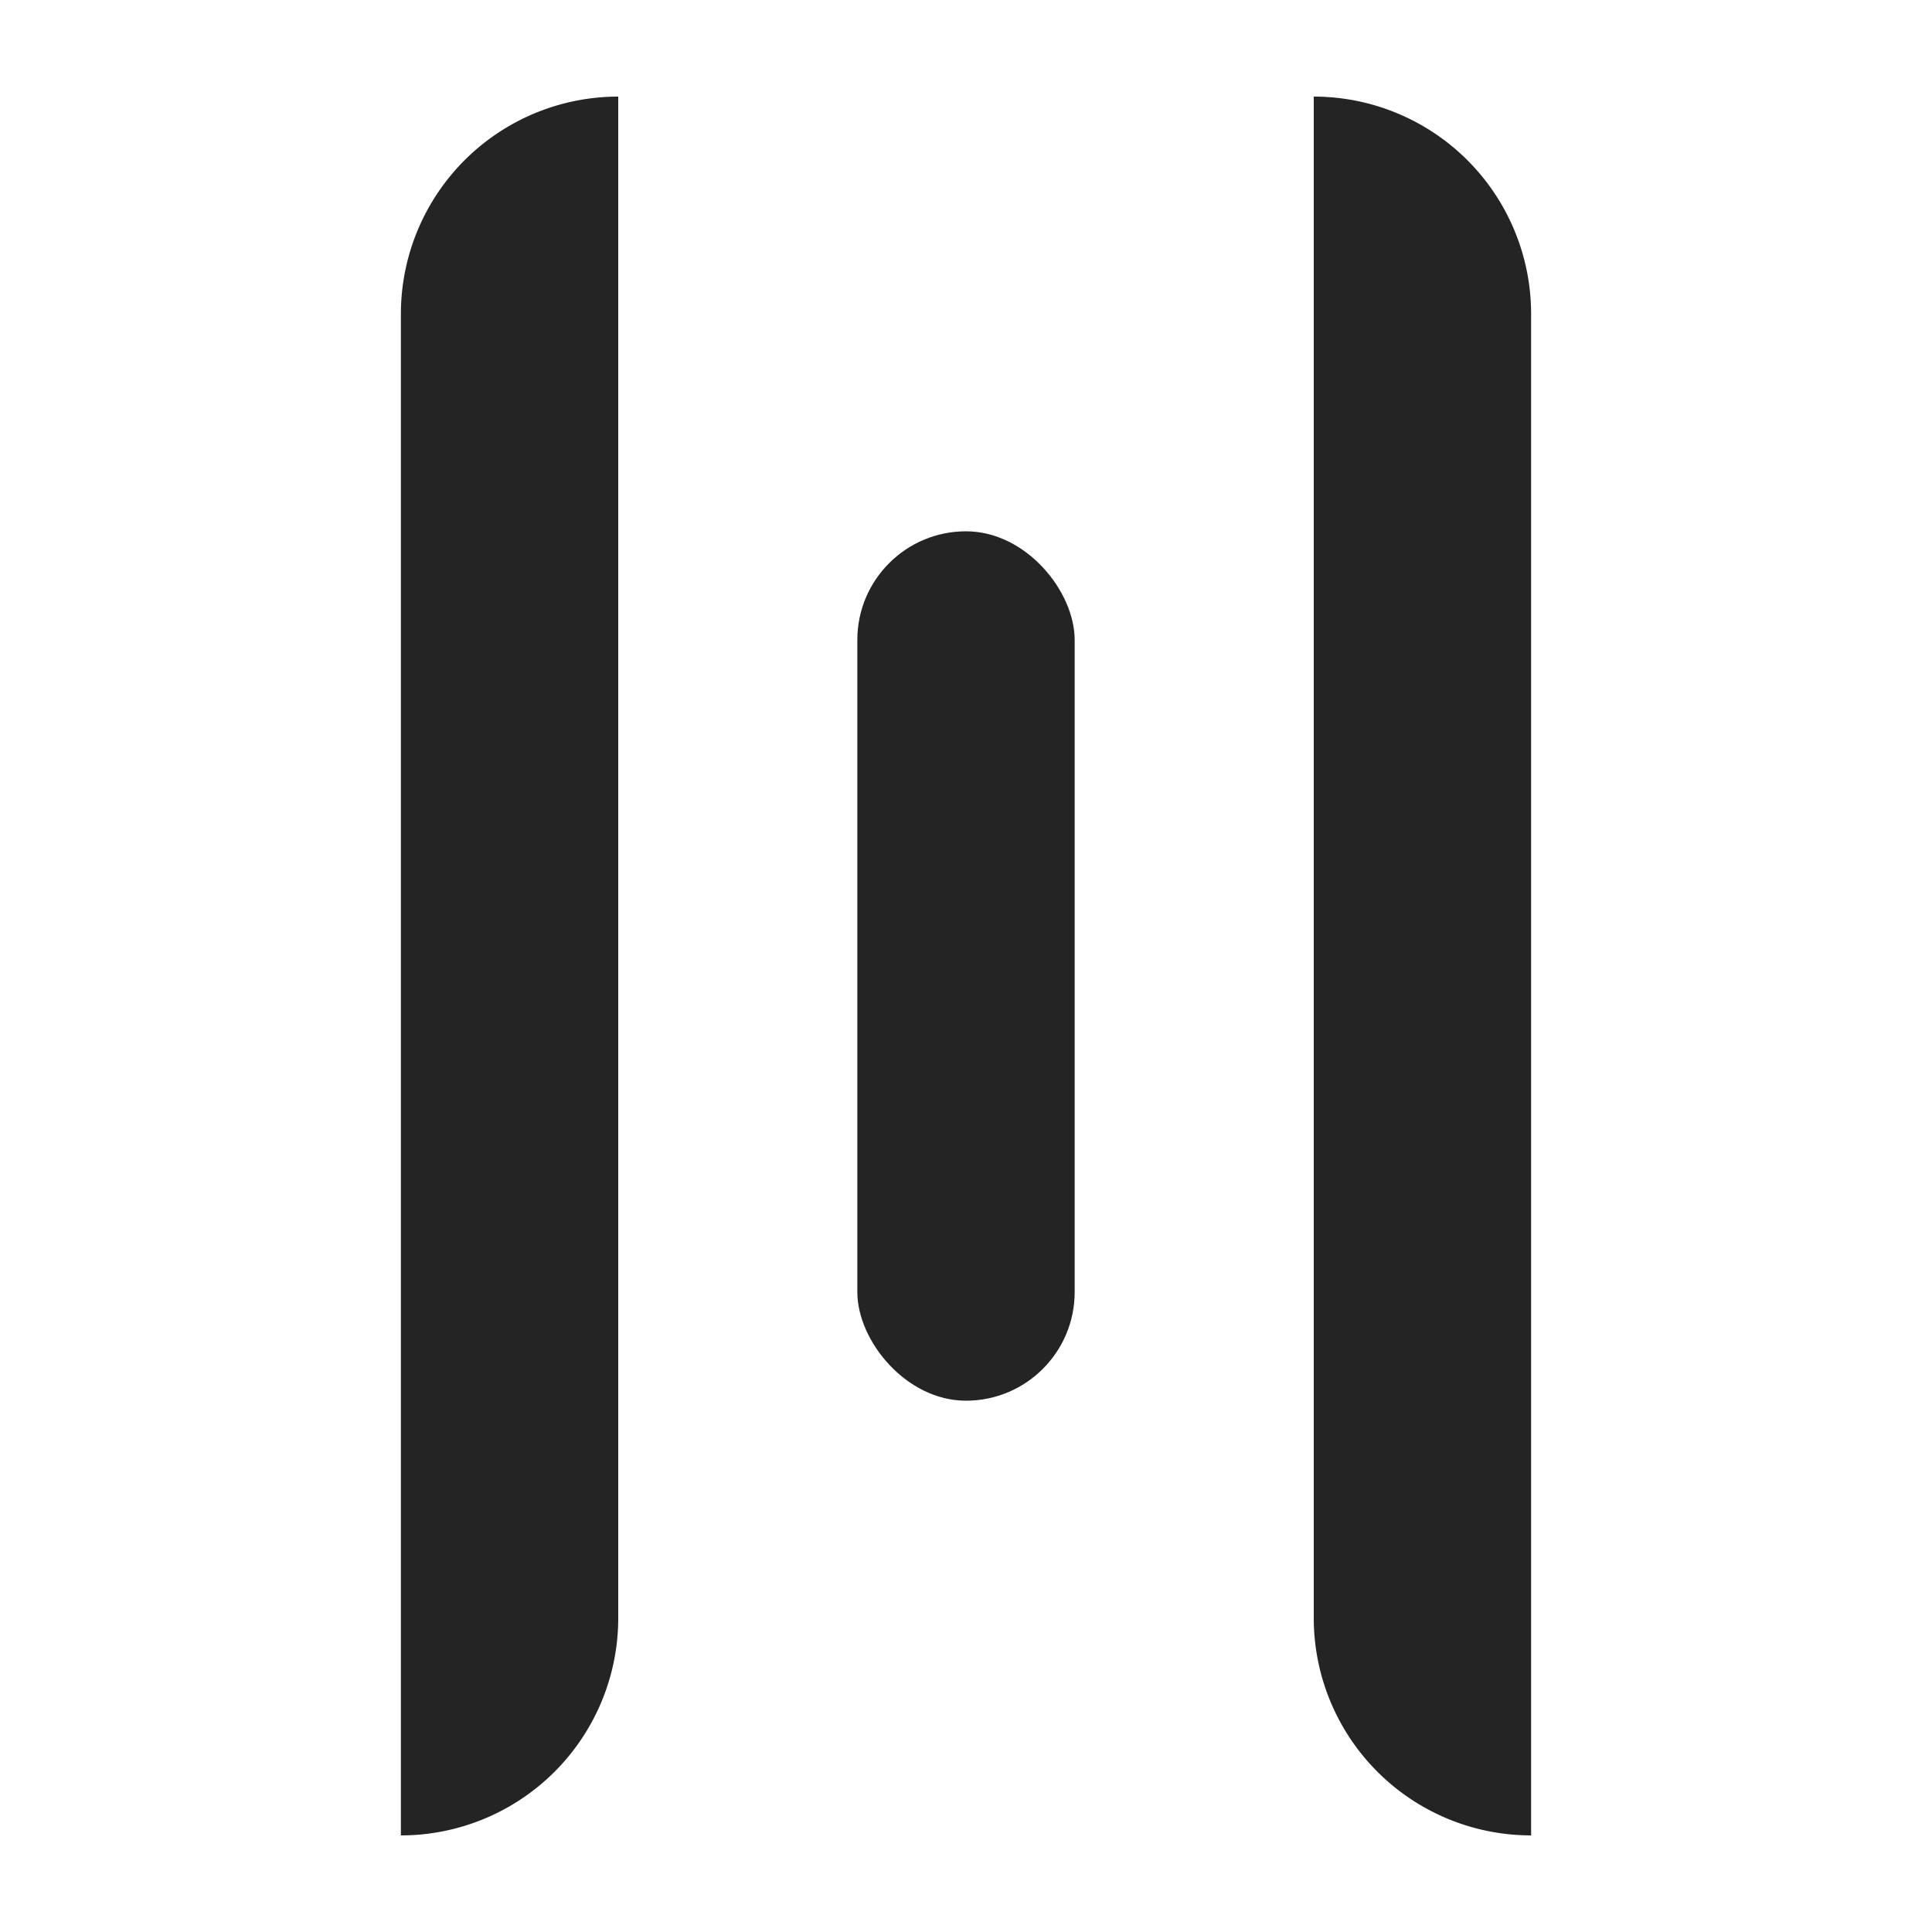 <svg id="logo" xmlns="http://www.w3.org/2000/svg" viewBox="0 0 16 16"><defs><style>.cls-1{fill:#242424;}</style></defs><path class="cls-1" d="M5.12.8h0a0,0,0,0,1,0,0V13.4a1.8,1.8,0,0,1-1.8,1.8h0a0,0,0,0,1,0,0V2.6A1.8,1.8,0,0,1,5.12.8Z"/><path class="cls-1" d="M10.88.8h0a1.8,1.8,0,0,1,1.8,1.8V15.2a0,0,0,0,1,0,0h0a1.8,1.8,0,0,1-1.8-1.8V.8A0,0,0,0,1,10.88.8Z"/><rect class="cls-1" x="7.1" y="4.4" width="1.8" height="7.2" rx="0.9"/></svg>